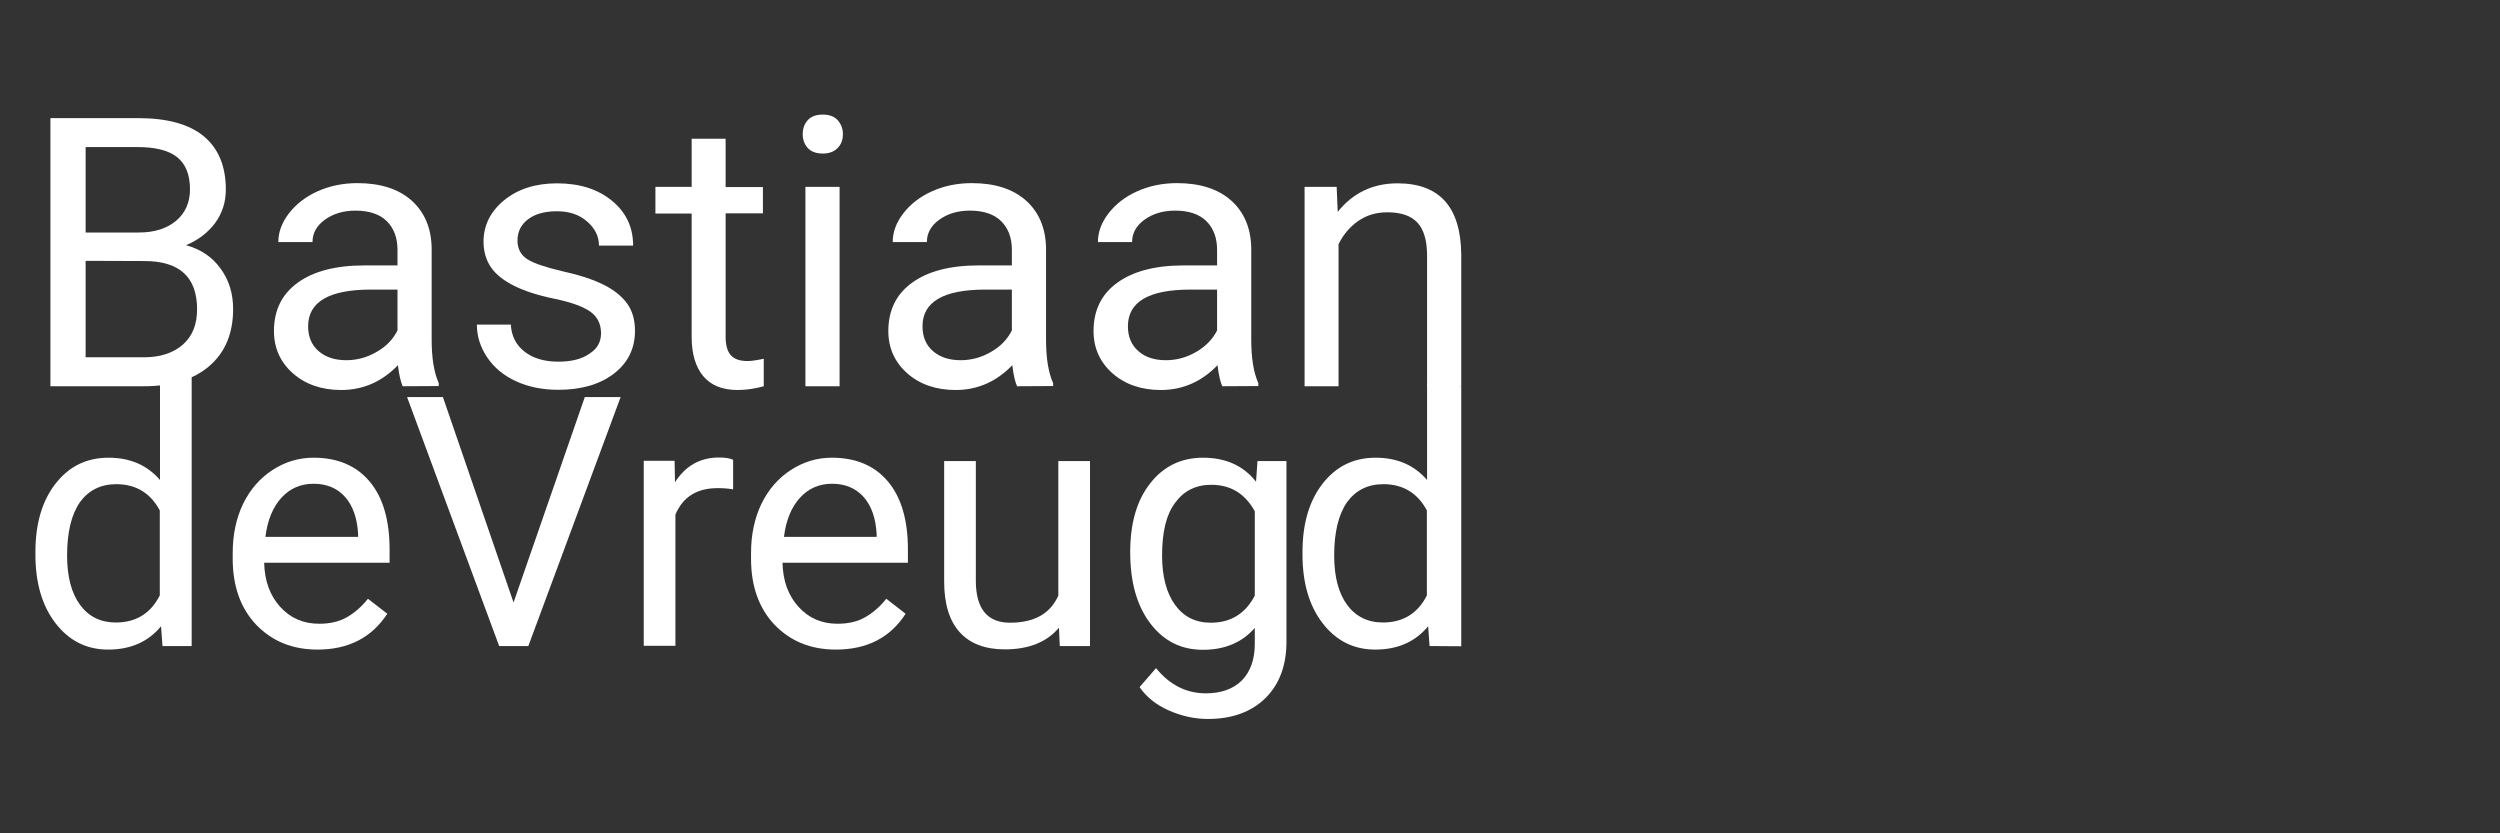 <?xml version="1.0" encoding="utf-8"?>
<!-- Generator: Adobe Illustrator 25.0.0, SVG Export Plug-In . SVG Version: 6.00 Build 0)  -->
<svg version="1.1" id="Layer_1" xmlns="http://www.w3.org/2000/svg" xmlns:xlink="http://www.w3.org/1999/xlink" x="0px" y="0px"
	 viewBox="0 0 1200 400" style="enable-background:new 0 0 1200 400;" xml:space="preserve">
<rect x="0" y="0" width="1200" height="400" fill="#333333" stroke="none"/>
<style type="text/css">
	.st0{fill:#FFFFFF;}
</style>
<g>
	<g>
		<path class="st0" d="M24.2,185.4V56.7h42.1c14,0,24.5,2.9,31.5,8.7c7,5.8,10.6,14.3,10.6,25.6c0,6-1.7,11.3-5.1,16
			c-3.4,4.6-8.1,8.2-14,10.7c7,1.9,12.5,5.6,16.5,11.1c4,5.4,6.1,11.9,6.1,19.5c0,11.6-3.7,20.6-11.2,27.2
			c-7.5,6.6-18.1,9.9-31.7,9.9L24.2,185.4L24.2,185.4z M41.1,111.6h25.6c7.4,0,13.4-1.9,17.8-5.6s6.7-8.8,6.7-15.1
			c0-7.1-2.1-12.2-6.2-15.5c-4.1-3.2-10.4-4.8-18.8-4.8H41.1L41.1,111.6L41.1,111.6z M41.1,125.2v46.3h28c7.9,0,14.1-2.1,18.7-6.1
			c4.6-4.1,6.8-9.7,6.8-16.9c0-15.5-8.4-23.2-25.3-23.2L41.1,125.2L41.1,125.2z"/>
		<path class="st0" d="M193.3,185.4c-0.9-1.9-1.7-5.2-2.3-10.1c-7.6,7.9-16.7,11.9-27.2,11.9c-9.4,0-17.2-2.7-23.2-8
			c-6-5.3-9.1-12.1-9.1-20.3c0-10,3.8-17.7,11.4-23.2s18.2-8.3,32-8.3h15.9v-7.5c0-5.7-1.7-10.3-5.1-13.7s-8.5-5.1-15.1-5.1
			c-5.8,0-10.7,1.5-14.7,4.4c-4,2.9-5.9,6.5-5.9,10.7h-16.4c0-4.8,1.7-9.4,5.1-13.8s8-8,13.8-10.6c5.8-2.6,12.2-3.9,19.1-3.9
			c11,0,19.7,2.8,25.9,8.3s9.5,13.1,9.7,22.8v44c0,8.8,1.1,15.8,3.4,20.9v1.4L193.3,185.4L193.3,185.4z M166.2,172.9
			c5.1,0,10-1.3,14.6-4c4.6-2.6,7.9-6.1,10-10.3V139H178c-20,0-30.1,5.9-30.1,17.6c0,5.1,1.7,9.1,5.1,12
			C156.4,171.5,160.8,172.9,166.2,172.9z"/>
		<path class="st0" d="M288.5,160c0-4.4-1.7-7.9-5-10.3c-3.3-2.4-9.1-4.6-17.4-6.3s-14.8-3.9-19.7-6.4c-4.9-2.5-8.5-5.4-10.8-8.8
			s-3.5-7.5-3.5-12.2c0-7.8,3.3-14.5,9.9-19.9s15.1-8.1,25.4-8.1c10.8,0,19.6,2.8,26.4,8.4c6.8,5.6,10.1,12.8,10.1,21.5h-16.4
			c0-4.5-1.9-8.3-5.7-11.6s-8.6-4.9-14.4-4.9c-6,0-10.6,1.3-14,3.9c-3.4,2.6-5,6-5,10.2c0,3.9,1.6,6.9,4.7,8.9s8.8,3.9,16.9,5.8
			c8.2,1.8,14.8,4,19.8,6.5s8.8,5.6,11.3,9.1s3.7,7.9,3.7,13c0,8.5-3.4,15.4-10.2,20.6s-15.7,7.7-26.6,7.7c-7.7,0-14.4-1.4-20.3-4.1
			s-10.5-6.5-13.8-11.4c-3.3-4.9-5-10.1-5-15.8h16.3c0.3,5.5,2.5,9.8,6.6,13c4.1,3.2,9.5,4.8,16.2,4.8c6.2,0,11.2-1.2,14.9-3.8
			C286.6,167.5,288.5,164.2,288.5,160z"/>
		<path class="st0" d="M348.3,66.6v23.2h17.9v12.6h-17.9v59.4c0,3.8,0.8,6.7,2.4,8.6c1.6,1.9,4.3,2.9,8.1,2.9c1.9,0,4.5-0.4,7.8-1.1
			v13.2c-4.3,1.2-8.5,1.8-12.5,1.8c-7.3,0-12.8-2.2-16.5-6.6s-5.6-10.7-5.6-18.8v-59.3h-17.4V89.7H332V66.6H348.3z"/>
		<path class="st0" d="M385.3,64.4c0-2.7,0.8-4.9,2.4-6.7c1.6-1.8,4-2.7,7.2-2.7s5.6,0.9,7.2,2.7s2.5,4.1,2.5,6.7
			c0,2.6-0.8,4.9-2.5,6.6c-1.7,1.8-4.1,2.7-7.2,2.7s-5.6-0.9-7.2-2.7C386.1,69.2,385.3,67,385.3,64.4z M403,185.4h-16.4V89.7H403
			L403,185.4L403,185.4z"/>
		<path class="st0" d="M488.2,185.4c-0.9-1.9-1.7-5.2-2.3-10.1c-7.6,7.9-16.7,11.9-27.2,11.9c-9.4,0-17.2-2.7-23.2-8
			c-6-5.3-9.1-12.1-9.1-20.3c0-10,3.8-17.7,11.4-23.2s18.2-8.3,32-8.3h15.9v-7.5c0-5.7-1.7-10.3-5.1-13.7s-8.5-5.1-15.1-5.1
			c-5.8,0-10.7,1.5-14.7,4.4c-4,2.9-5.9,6.5-5.9,10.7h-16.4c0-4.8,1.7-9.4,5.1-13.8s8-8,13.8-10.6s12.2-3.9,19.1-3.9
			c11,0,19.7,2.8,25.9,8.3s9.5,13.1,9.7,22.8v44c0,8.8,1.1,15.8,3.4,20.9v1.4L488.2,185.4L488.2,185.4z M461.1,172.9
			c5.1,0,10-1.3,14.6-4c4.6-2.6,7.9-6.1,10-10.3V139h-12.8c-20,0-30.1,5.9-30.1,17.6c0,5.1,1.7,9.1,5.1,12
			C451.3,171.5,455.7,172.9,461.1,172.9z"/>
		<path class="st0" d="M586.7,185.4c-0.9-1.9-1.7-5.2-2.3-10.1c-7.6,7.9-16.7,11.9-27.2,11.9c-9.4,0-17.2-2.7-23.2-8
			c-6-5.3-9.1-12.1-9.1-20.3c0-10,3.8-17.7,11.4-23.2s18.2-8.3,32-8.3h15.9v-7.5c0-5.7-1.7-10.3-5.1-13.7s-8.4-5.1-15.1-5.1
			c-5.8,0-10.7,1.5-14.7,4.4c-4,2.9-5.9,6.5-5.9,10.7h-16.4c0-4.8,1.7-9.4,5.1-13.8s8-8,13.8-10.6c5.8-2.6,12.2-3.9,19.1-3.9
			c11,0,19.7,2.8,25.9,8.3s9.5,13.1,9.7,22.8v44c0,8.8,1.1,15.8,3.4,20.9v1.4L586.7,185.4L586.7,185.4z M559.6,172.9
			c5.1,0,10-1.3,14.6-4s7.9-6.1,10-10.3V139h-12.8c-20,0-30,5.9-30,17.6c0,5.1,1.7,9.1,5.1,12C549.8,171.5,554.2,172.9,559.6,172.9z
			"/>
		<path class="st0" d="M641.6,89.7l0.5,12C649.4,92.6,659,88,670.8,88c20.2,0,30.4,11.4,30.6,34.2v63.2H685v-63.3
			c-0.1-6.9-1.6-12-4.7-15.3s-7.9-4.9-14.4-4.9c-5.3,0-10,1.4-14,4.2s-7.1,6.5-9.4,11.1v68.2h-16.3V89.7L641.6,89.7L641.6,89.7z"/>
	</g>
	<g>
		<path class="st0" d="M17,265c0-13.6,3.2-24.6,9.7-32.9c6.5-8.3,14.9-12.4,25.4-12.4c10.4,0,18.6,3.6,24.7,10.7v-46.3L92,171.1v139
			H78l-0.7-9.5c-6.1,7.4-14.5,11.2-25.4,11.2c-10.3,0-18.7-4.2-25.2-12.6c-6.5-8.4-9.7-19.4-9.7-33L17,265L17,265z M32.2,266.7
			c0,10.1,2.1,18,6.2,23.6c4.2,5.7,9.9,8.5,17.2,8.5c9.6,0,16.7-4.3,21.1-13v-40.8c-4.5-8.4-11.5-12.6-20.9-12.6
			c-7.4,0-13.2,2.9-17.4,8.6C34.3,246.9,32.2,255.4,32.2,266.7z"/>
		<path class="st0" d="M152.4,311.8c-12,0-21.8-4-29.4-11.9c-7.5-7.9-11.3-18.5-11.3-31.7v-2.8c0-8.8,1.7-16.7,5-23.6
			c3.4-6.9,8.1-12.3,14.1-16.2c6-3.9,12.6-5.9,19.7-5.9c11.5,0,20.5,3.8,26.9,11.4c6.4,7.6,9.6,18.5,9.6,32.7v6.3h-60.2
			c0.2,8.8,2.8,15.8,7.7,21.2c4.9,5.4,11.1,8.1,18.7,8.1c5.4,0,9.9-1.1,13.6-3.3c3.7-2.2,7-5.1,9.8-8.7l9.3,7.2
			C178.4,306.1,167.2,311.8,152.4,311.8z M150.5,232.2c-6.1,0-11.3,2.2-15.4,6.7s-6.7,10.7-7.7,18.8h44.5v-1.2
			c-0.4-7.7-2.5-13.7-6.2-17.9C161.9,234.3,156.8,232.2,150.5,232.2z"/>
		<path class="st0" d="M246.5,289.2l34.2-98.6h17.2l-44.3,119.5h-14l-44.2-119.5h17.2L246.5,289.2z"/>
		<path class="st0" d="M352,234.9c-2.3-0.4-4.8-0.6-7.5-0.6c-10,0-16.7,4.2-20.3,12.7v63h-15.2v-88.8h14.8l0.2,10.3
			c5-7.9,12-11.9,21.2-11.9c3,0,5.2,0.4,6.7,1.1V234.9z"/>
		<path class="st0" d="M401.2,311.8c-12,0-21.8-4-29.4-11.9c-7.5-7.9-11.3-18.5-11.3-31.7v-2.8c0-8.8,1.7-16.7,5-23.6
			c3.4-6.9,8.1-12.3,14.1-16.2c6-3.9,12.6-5.9,19.7-5.9c11.5,0,20.5,3.8,26.9,11.4c6.4,7.6,9.6,18.5,9.6,32.7v6.3h-60.2
			c0.2,8.8,2.8,15.8,7.7,21.2c4.9,5.4,11.1,8.1,18.7,8.1c5.4,0,9.9-1.1,13.6-3.3c3.7-2.2,7-5.1,9.8-8.7l9.3,7.2
			C427.3,306.1,416.1,311.8,401.2,311.8z M399.4,232.2c-6.1,0-11.3,2.2-15.4,6.7s-6.7,10.7-7.7,18.8h44.5v-1.2
			c-0.4-7.7-2.5-13.7-6.2-17.9C410.7,234.3,405.7,232.2,399.4,232.2z"/>
		<path class="st0" d="M508.3,301.3c-5.9,7-14.6,10.4-26,10.4c-9.5,0-16.7-2.8-21.6-8.2c-5-5.5-7.5-13.6-7.5-24.4v-57.8h15.2v57.4
			c0,13.5,5.5,20.2,16.4,20.2c11.6,0,19.3-4.3,23.2-13v-64.6h15.2v88.8h-14.5L508.3,301.3z"/>
		<path class="st0" d="M542.5,265c0-13.9,3.2-24.9,9.6-33c6.4-8.2,14.9-12.3,25.4-12.3c10.8,0,19.3,3.8,25.4,11.5l0.7-9.9h13.9V308
			c0,11.5-3.4,20.5-10.2,27.2c-6.8,6.6-16,9.9-27.5,9.9c-6.4,0-12.7-1.4-18.8-4.1s-10.8-6.5-14-11.2l7.9-9.1
			c6.5,8,14.5,12.1,23.9,12.1c7.4,0,13.2-2.1,17.3-6.2c4.1-4.2,6.2-10,6.2-17.6v-7.6c-6.1,7-14.4,10.5-24.9,10.5
			c-10.4,0-18.8-4.2-25.2-12.6C545.7,290.8,542.5,279.4,542.5,265z M557.8,266.7c0,10,2.1,17.9,6.2,23.6c4.1,5.7,9.8,8.6,17.2,8.6
			c9.6,0,16.6-4.4,21.1-13v-40.5c-4.7-8.5-11.6-12.7-20.9-12.7c-7.4,0-13.2,2.9-17.3,8.6C559.8,246.9,557.8,255.4,557.8,266.7z"/>
		<path class="st0" d="M625.2,265c0-13.6,3.2-24.6,9.7-32.9c6.5-8.3,14.9-12.4,25.4-12.4c10.4,0,18.6,3.6,24.7,10.7v-46.3l16.4,1.3
			v124.8l-15.2-0.1l-0.7-9.5c-6.1,7.4-14.5,11.2-25.4,11.2c-10.3,0-18.7-4.2-25.2-12.6c-6.5-8.4-9.7-19.4-9.7-33L625.2,265
			L625.2,265z M640.4,266.7c0,10.1,2.1,18,6.2,23.6s9.9,8.5,17.2,8.5c9.6,0,16.7-4.3,21.1-13v-40.8c-4.5-8.4-11.5-12.6-20.9-12.6
			c-7.4,0-13.2,2.9-17.4,8.6C642.5,246.9,640.4,255.4,640.4,266.7z"/>
	</g>
</g>
</svg>
